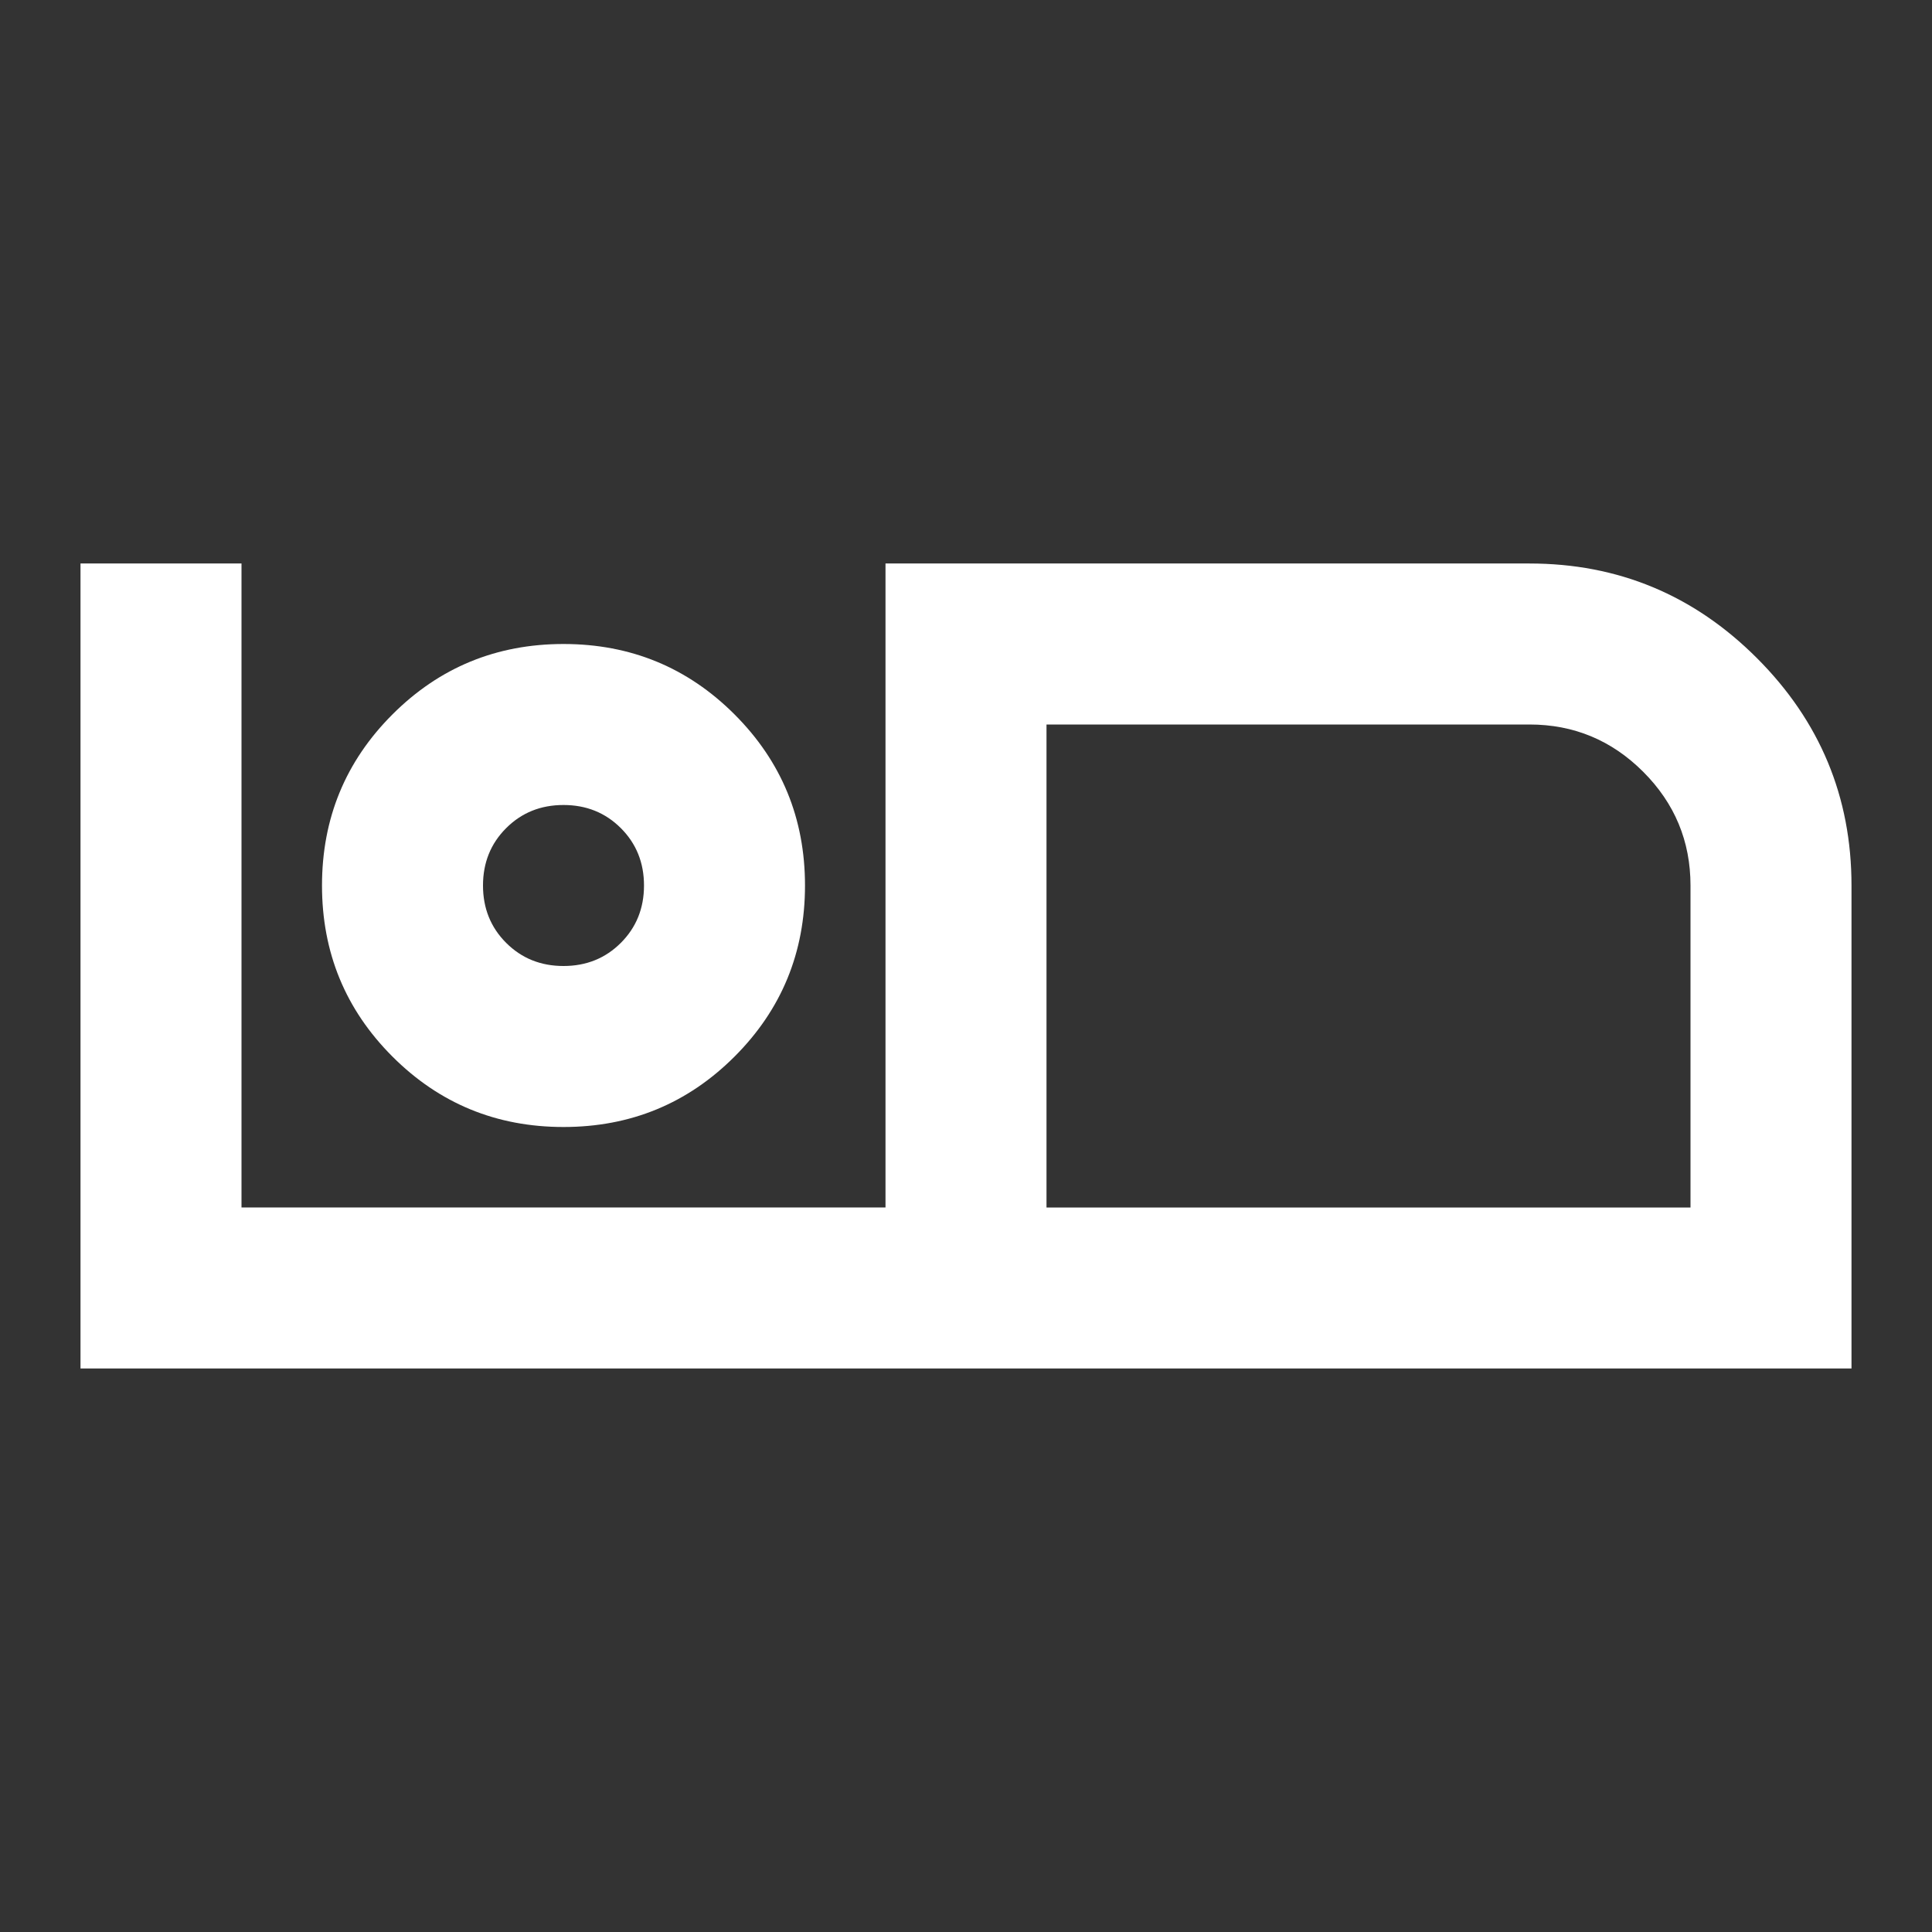 <svg fill="#FFFFFF" width="24px" viewBox="0 -960 960 960" height="24px" xmlns="http://www.w3.org/2000/svg"><rect x="0" y="-960" width="960" height="960" fill="#333333" stroke="none"/><path d="M40-280v-400h80v320h320v-320h320q66 0 113 47t47 113v240H40Zm480-80h320v-160q0-33-23.5-56.5T760-600H520v240Zm0-240v240-240ZM280-400q50 0 85-35t35-85q0-50-35-85t-85-35q-50 0-85 35t-35 85q0 50 35 85t85 35Zm0-80q-17 0-28.5-11.5T240-520q0-17 11.5-28.5T280-560q17 0 28.5 11.5T320-520q0 17-11.5 28.5T280-480Zm0-40Z"></path></svg>